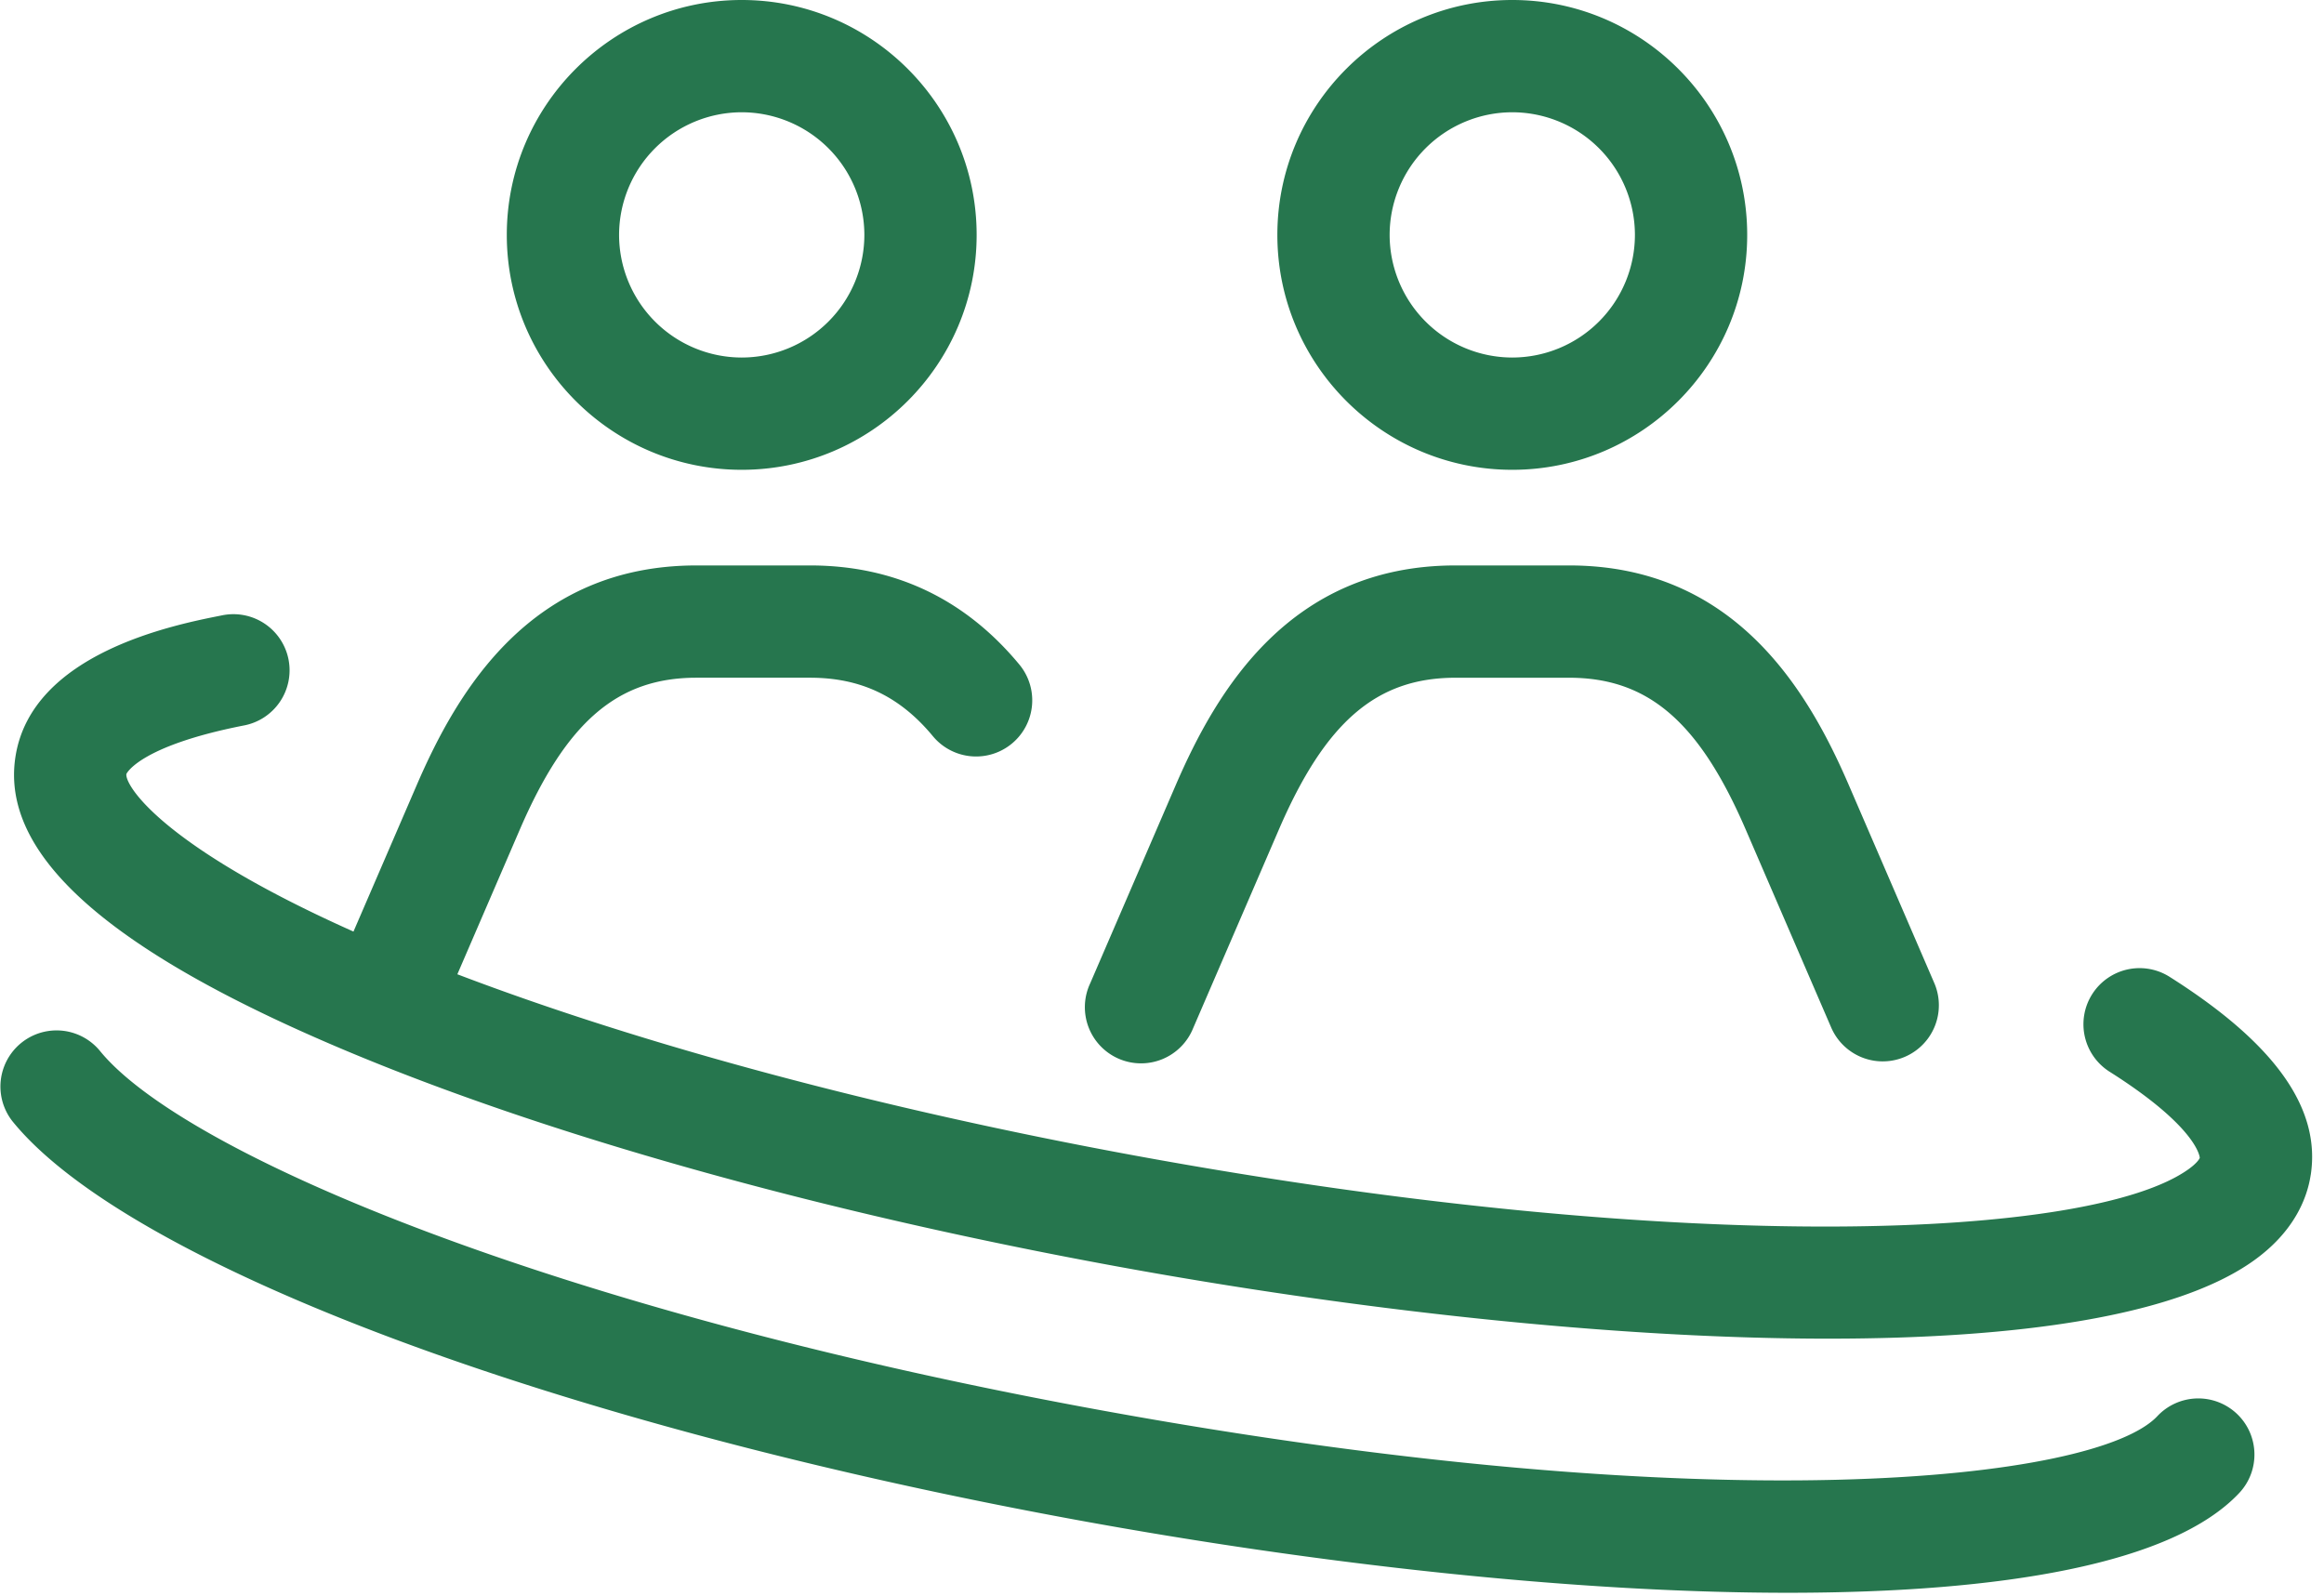 <?xml version="1.0" encoding="UTF-8"?>
<svg xmlns="http://www.w3.org/2000/svg" width="83" height="57" viewBox="0 0 83 57">
    <path fill="#26764E" fill-rule="evenodd" d="M26.49 16.78c4.626 0 8.39-3.764 8.39-8.39 0-4.626-3.764-8.39-8.39-8.39-4.626 0-8.39 3.764-8.39 8.39 0 4.626 3.764 8.39 8.39 8.39zm0-12.77a4.385 4.385 0 0 1 4.38 4.38 4.384 4.384 0 0 1-4.38 4.38 4.385 4.385 0 0 1-4.38-4.38 4.386 4.386 0 0 1 4.38-4.38zm27.52 12.77c4.627 0 8.39-3.764 8.39-8.39C62.4 3.764 58.637 0 54.01 0c-4.626 0-8.39 3.764-8.39 8.39 0 4.626 3.764 8.39 8.39 8.39zm0-12.77a4.385 4.385 0 0 1 4.38 4.38 4.385 4.385 0 0 1-4.38 4.38 4.385 4.385 0 0 1-4.38-4.38 4.385 4.385 0 0 1 4.38-4.38zM38.931 35.132l3.06-7.091c1.455-3.368 4.072-7.845 9.99-7.845h4.06c5.917 0 8.535 4.478 9.988 7.845l3.061 7.09a2.005 2.005 0 0 1-3.681 1.59l-3.061-7.09c-1.663-3.853-3.49-5.424-6.307-5.424h-4.06c-2.817 0-4.644 1.571-6.308 5.424l-3.06 7.09a2.006 2.006 0 1 1-3.682-1.59zm43.594 6.834c-.126.825-.585 2.028-2.05 3.07-2.769 1.969-8.368 2.777-15.181 2.777-7.713 0-16.981-1.035-25.465-2.592-10.559-1.938-20.362-4.69-27.606-7.75C3.833 33.927.015 30.514.551 27.036c.57-3.712 5.68-4.722 7.358-5.053a2.005 2.005 0 1 1 .778 3.933c-3.729.737-4.171 1.72-4.173 1.73-.06.392 1.246 2.562 8.11 5.627l2.259-5.232c1.454-3.368 4.072-7.845 9.989-7.845h4.06c3.012 0 5.526 1.19 7.472 3.538a2.005 2.005 0 1 1-3.087 2.56c-1.18-1.424-2.573-2.088-4.385-2.088h-4.06c-2.817 0-4.644 1.572-6.308 5.425l-2.23 5.167c6.666 2.54 15.14 4.812 24.219 6.479 19.768 3.628 34.125 2.96 37.598.491.321-.228.407-.387.412-.413.001-.01-.052-1.07-3.212-3.071a2.005 2.005 0 1 1 2.145-3.388c3.752 2.375 5.397 4.688 5.03 7.07zm-2.642 8.525c.807.758.847 2.027.09 2.834-2.378 2.533-8.467 3.564-16.119 3.564-7.627 0-16.808-1.024-25.422-2.605C19.85 50.874 4.586 45.154.448 40.052a2.005 2.005 0 0 1 3.114-2.526c2.975 3.667 16.156 9.247 35.594 12.814 22.182 4.071 35.725 2.55 37.893.24a2.005 2.005 0 0 1 2.834-.089z"/>
</svg>
